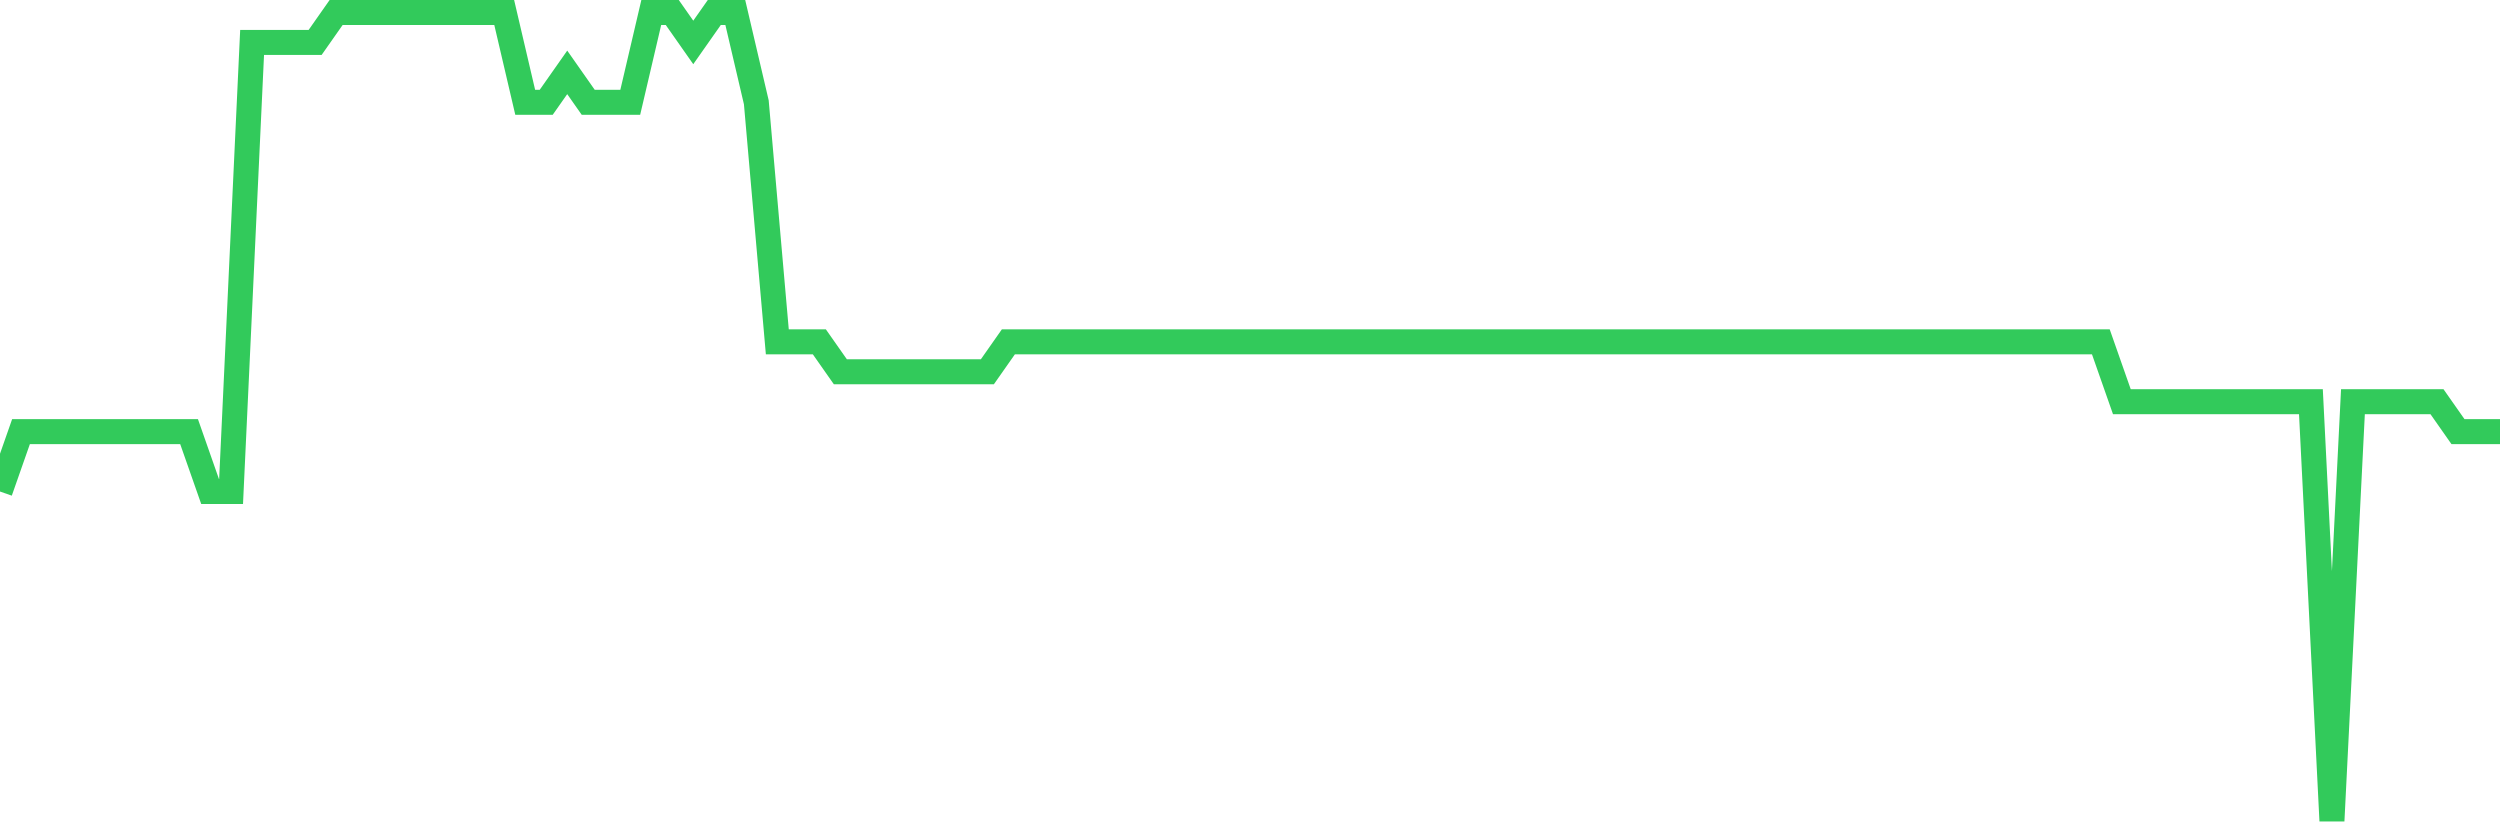 <svg
  xmlns="http://www.w3.org/2000/svg"
  xmlns:xlink="http://www.w3.org/1999/xlink"
  width="120"
  height="40"
  viewBox="0 0 120 40"
  preserveAspectRatio="none"
>
  <polyline
    points="0,23.593 1.008,20.719 2.017,20.719 3.025,20.719 4.034,20.719 5.042,20.719 6.05,20.719 7.059,20.719 8.067,20.719 9.076,20.719 10.084,23.593 11.092,23.593 12.101,2.037 13.109,2.037 14.118,2.037 15.126,2.037 16.134,0.6 17.143,0.6 18.151,0.6 19.16,0.6 20.168,0.6 21.176,0.6 22.185,0.6 23.193,0.6 24.202,0.6 25.21,4.911 26.218,4.911 27.227,3.474 28.235,4.911 29.244,4.911 30.252,4.911 31.261,0.6 32.269,0.6 33.277,2.037 34.286,0.6 35.294,0.6 36.303,4.911 37.311,16.407 38.319,16.407 39.328,16.407 40.336,17.844 41.345,17.844 42.353,17.844 43.361,17.844 44.37,17.844 45.378,17.844 46.387,17.844 47.395,17.844 48.403,16.407 49.412,16.407 50.42,16.407 51.429,16.407 52.437,16.407 53.445,16.407 54.454,16.407 55.462,16.407 56.471,16.407 57.479,16.407 58.487,16.407 59.496,16.407 60.504,16.407 61.513,16.407 62.521,16.407 63.529,16.407 64.538,16.407 65.546,16.407 66.555,16.407 67.563,16.407 68.571,16.407 69.58,16.407 70.588,16.407 71.597,16.407 72.605,16.407 73.613,16.407 74.622,16.407 75.63,16.407 76.639,16.407 77.647,16.407 78.655,16.407 79.664,16.407 80.672,16.407 81.681,16.407 82.689,16.407 83.697,16.407 84.706,16.407 85.714,16.407 86.723,16.407 87.731,16.407 88.739,16.407 89.748,16.407 90.756,16.407 91.765,16.407 92.773,16.407 93.782,16.407 94.79,16.407 95.798,16.407 96.807,16.407 97.815,16.407 98.824,16.407 99.832,16.407 100.84,16.407 101.849,19.281 102.857,19.281 103.866,19.281 104.874,19.281 105.882,19.281 106.891,19.281 107.899,19.281 108.908,19.281 109.916,19.281 110.924,19.281 111.933,39.4 112.941,19.281 113.95,19.281 114.958,19.281 115.966,19.281 116.975,19.281 117.983,20.719 118.992,20.719 120,20.719"
    fill="none"
    stroke="#32ca5b"
    stroke-width="1.2"
  >
  </polyline>
</svg>